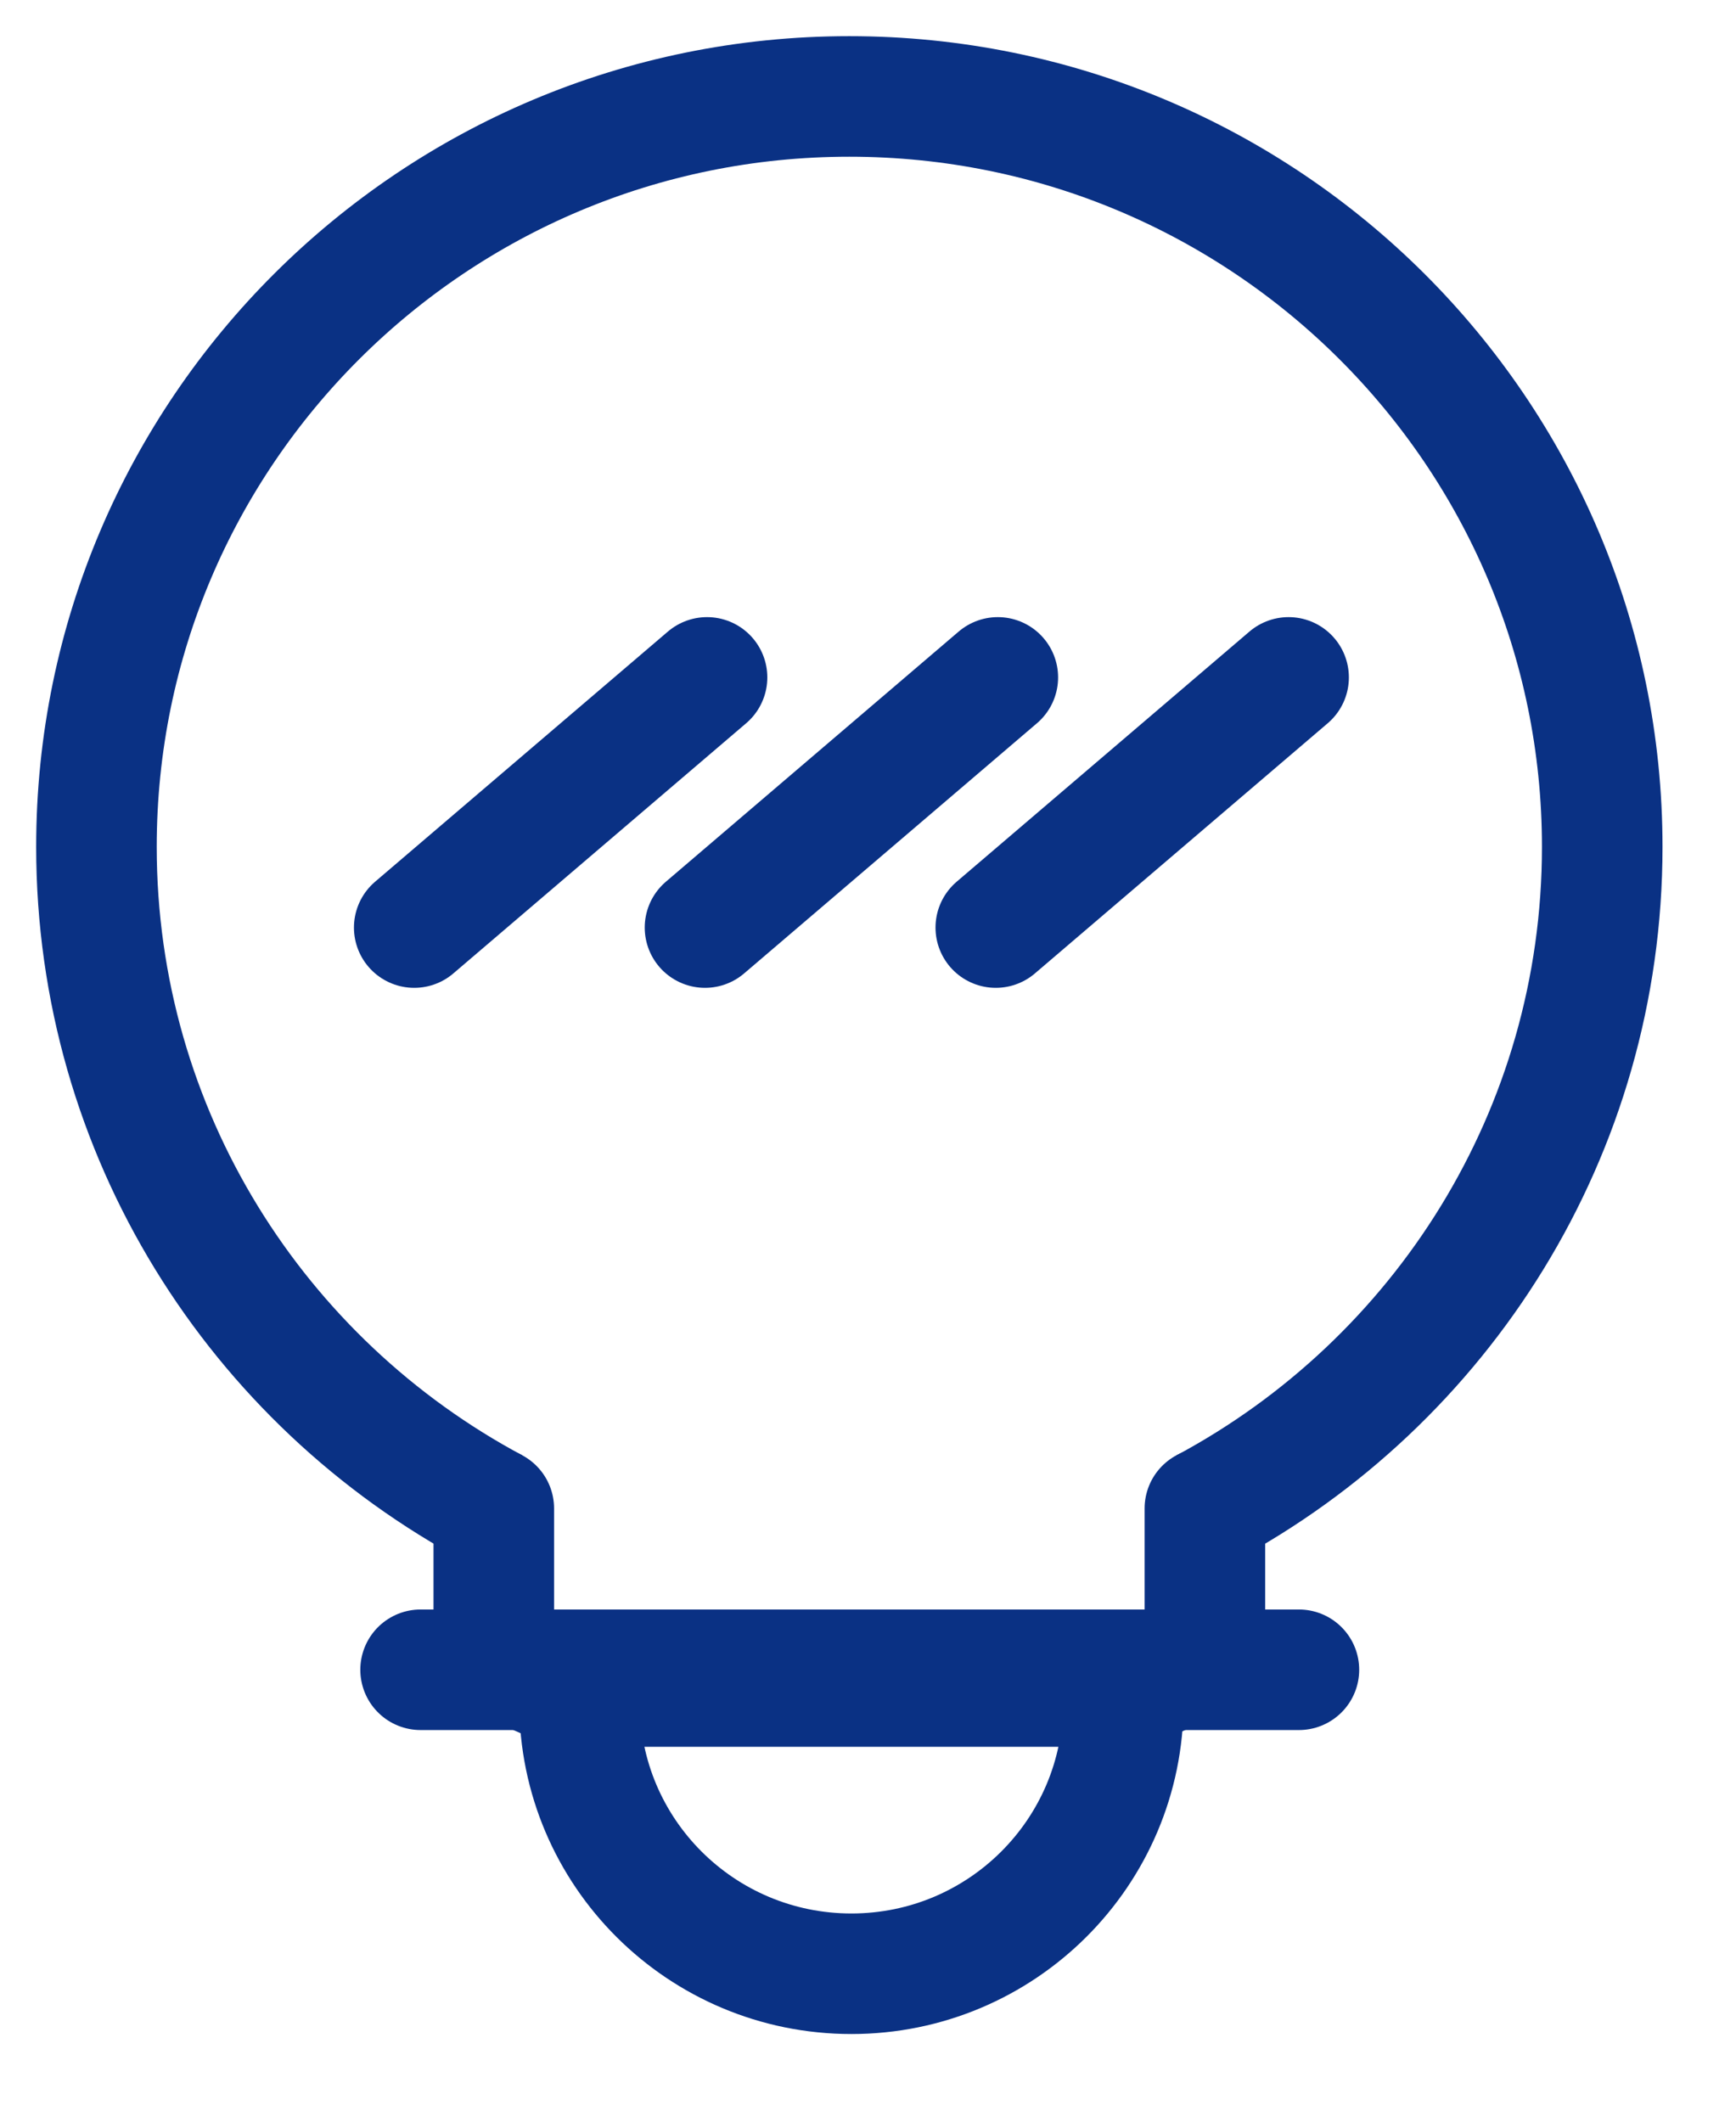 <?xml version="1.0" encoding="UTF-8"?> <svg xmlns="http://www.w3.org/2000/svg" width="18" height="22" viewBox="0 0 18 22" fill="none"><path d="M5.122 15.642C2.668 14.331 1 11.75 1 8.781C1 4.484 4.495 1 8.806 1C13.117 1 16.613 4.484 16.613 8.781C16.613 11.749 14.945 14.329 12.493 15.642" stroke="#0A3184" stroke-width="1.25" stroke-miterlimit="10"></path><path d="M4.361 17.314H13.468" stroke="#0A3184" stroke-width="1.25" stroke-miterlimit="10" stroke-linecap="round"></path><path d="M11.647 17.656C11.647 19.208 10.385 20.466 8.828 20.466C7.271 20.466 6.009 19.208 6.009 17.656" stroke="#0A3184" stroke-width="1.25" stroke-miterlimit="10" stroke-linecap="round"></path><path d="M12.493 15.641V16.719C12.493 17.144 12.049 17.488 11.502 17.488H6.111C5.564 17.488 5.12 17.144 5.12 16.719V15.641" stroke="#0A3184" stroke-width="1.25" stroke-miterlimit="10" stroke-linecap="round"></path><path d="M7.331 7.024L4.295 9.618" stroke="#0A3184" stroke-width="1.25" stroke-miterlimit="10" stroke-linecap="round"></path><path d="M10.346 7.024L7.31 9.618" stroke="#0A3184" stroke-width="1.25" stroke-miterlimit="10" stroke-linecap="round"></path><path d="M13.361 7.024L10.325 9.618" stroke="#0A3184" stroke-width="1.25" stroke-miterlimit="10" stroke-linecap="round"></path></svg> 